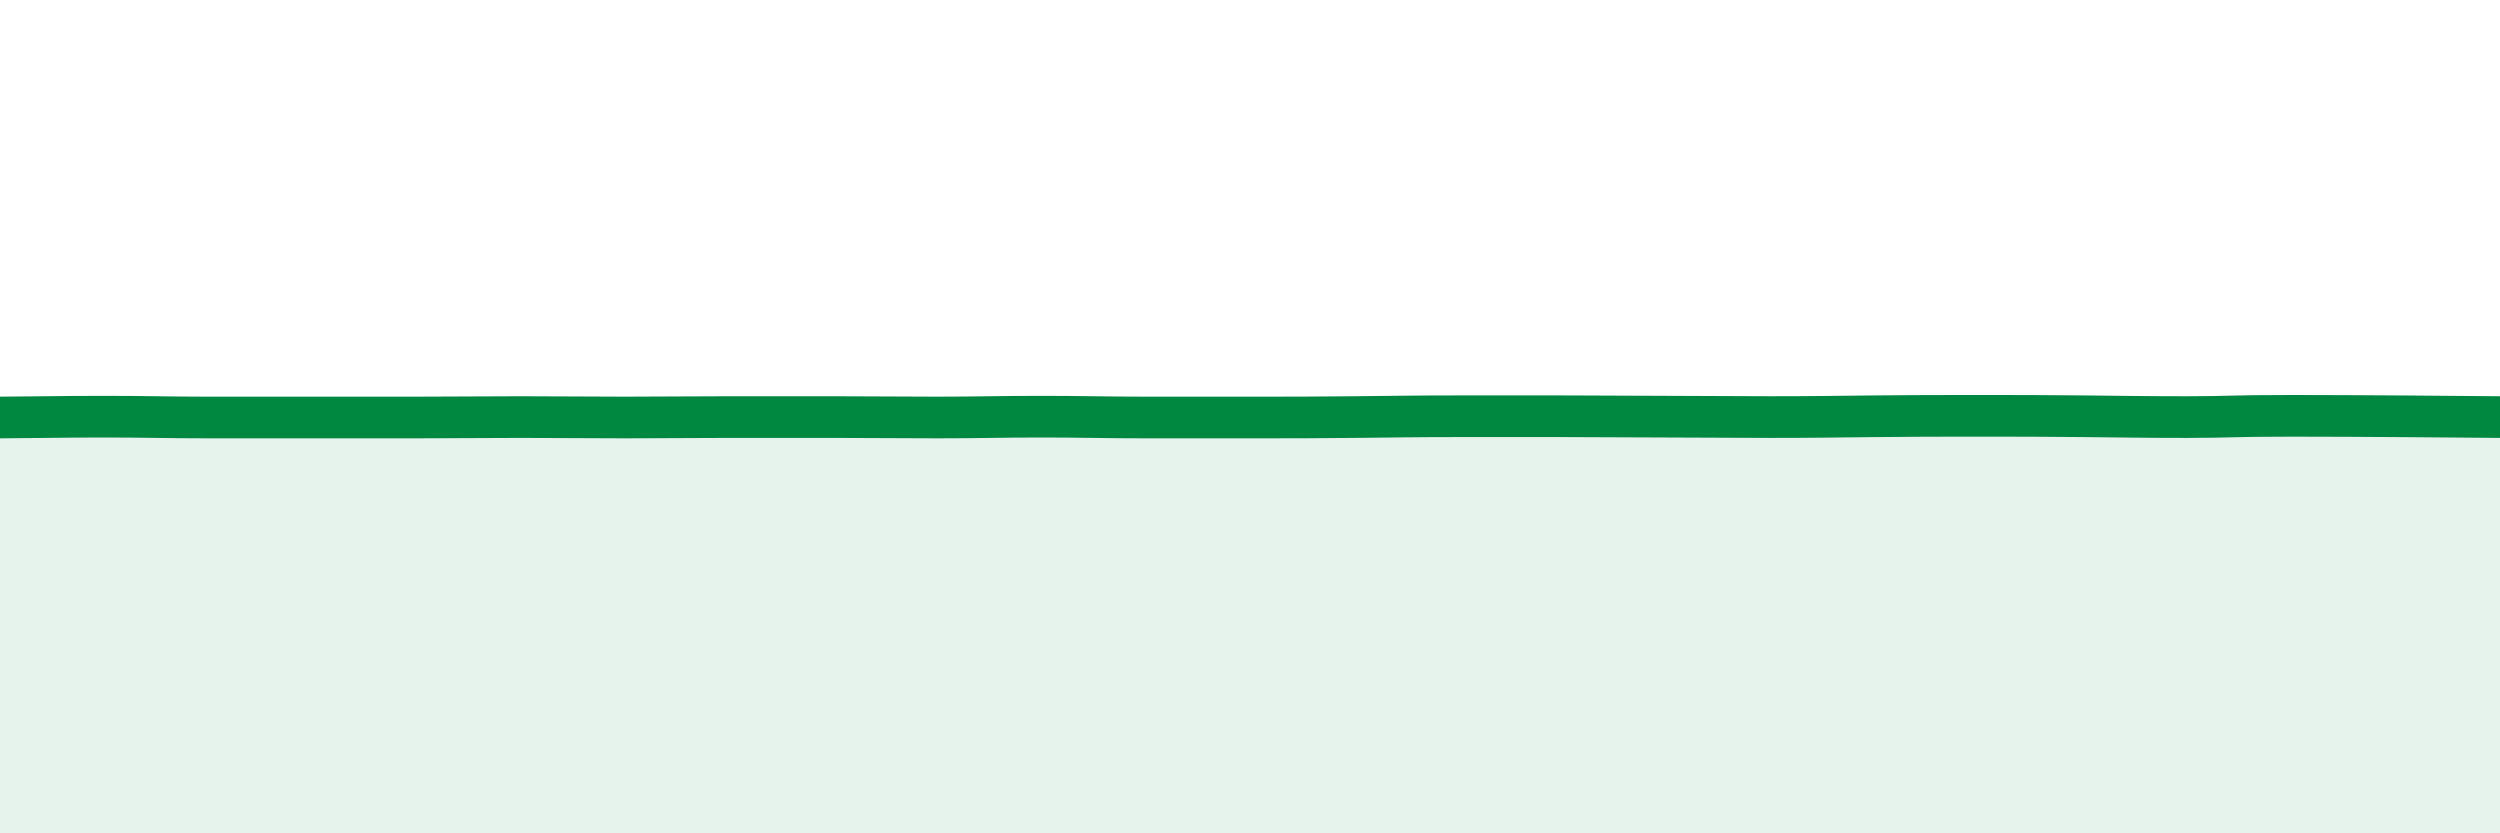 
    <svg width="60" height="20" viewBox="0 0 60 20" xmlns="http://www.w3.org/2000/svg">
      <path
        d="M 0,10.02 C 0.5,10.02 1.5,10 2.5,10 C 3.5,10 4,10.02 5,10.02 C 6,10.02 6.5,10.02 7.5,10.02 C 8.5,10.02 9,10.02 10,10.02 C 11,10.02 11.5,10.01 12.5,10.01 C 13.5,10.01 14,10.02 15,10.02 C 16,10.02 16.5,10.01 17.5,10.01 C 18.5,10.01 19,10.01 20,10.01 C 21,10.01 21.5,10.02 22.5,10.02 C 23.5,10.02 24,10 25,10 C 26,10 26.5,10.02 27.5,10.02 C 28.5,10.02 29,10.02 30,10.02 C 31,10.02 31.5,10.02 32.5,10.01 C 33.5,10 34,9.99 35,9.99 C 36,9.99 36.5,9.99 37.5,9.99 C 38.5,9.99 39,10 40,10 C 41,10 41.5,10.01 42.5,10.01 C 43.5,10.01 44,10 45,9.99 C 46,9.98 46.5,9.98 47.5,9.98 C 48.5,9.98 49,9.98 50,9.99 C 51,10 51.5,10.01 52.5,10.01 C 53.5,10.01 53.5,9.98 55,9.98 C 56.5,9.98 59,10 60,10.01L60 20L0 20Z"
        fill="#008740"
        opacity="0.1"
        stroke-linecap="round"
        stroke-linejoin="round"
      />
      <path
        d="M 0,10.02 C 0.5,10.02 1.5,10 2.5,10 C 3.5,10 4,10.02 5,10.02 C 6,10.02 6.5,10.02 7.5,10.02 C 8.5,10.02 9,10.02 10,10.02 C 11,10.02 11.5,10.01 12.5,10.01 C 13.5,10.01 14,10.02 15,10.02 C 16,10.02 16.5,10.01 17.5,10.01 C 18.5,10.01 19,10.01 20,10.01 C 21,10.01 21.5,10.02 22.5,10.02 C 23.5,10.02 24,10 25,10 C 26,10 26.5,10.02 27.5,10.02 C 28.5,10.02 29,10.02 30,10.02 C 31,10.02 31.5,10.02 32.5,10.01 C 33.5,10 34,9.99 35,9.99 C 36,9.99 36.5,9.99 37.5,9.99 C 38.5,9.99 39,10 40,10 C 41,10 41.5,10.01 42.5,10.01 C 43.5,10.01 44,10 45,9.99 C 46,9.98 46.5,9.98 47.5,9.98 C 48.5,9.98 49,9.98 50,9.99 C 51,10 51.5,10.01 52.5,10.01 C 53.5,10.01 53.5,9.98 55,9.98 C 56.5,9.98 59,10 60,10.01"
        stroke="#008740"
        stroke-width="1"
        fill="none"
        stroke-linecap="round"
        stroke-linejoin="round"
      />
    </svg>
  